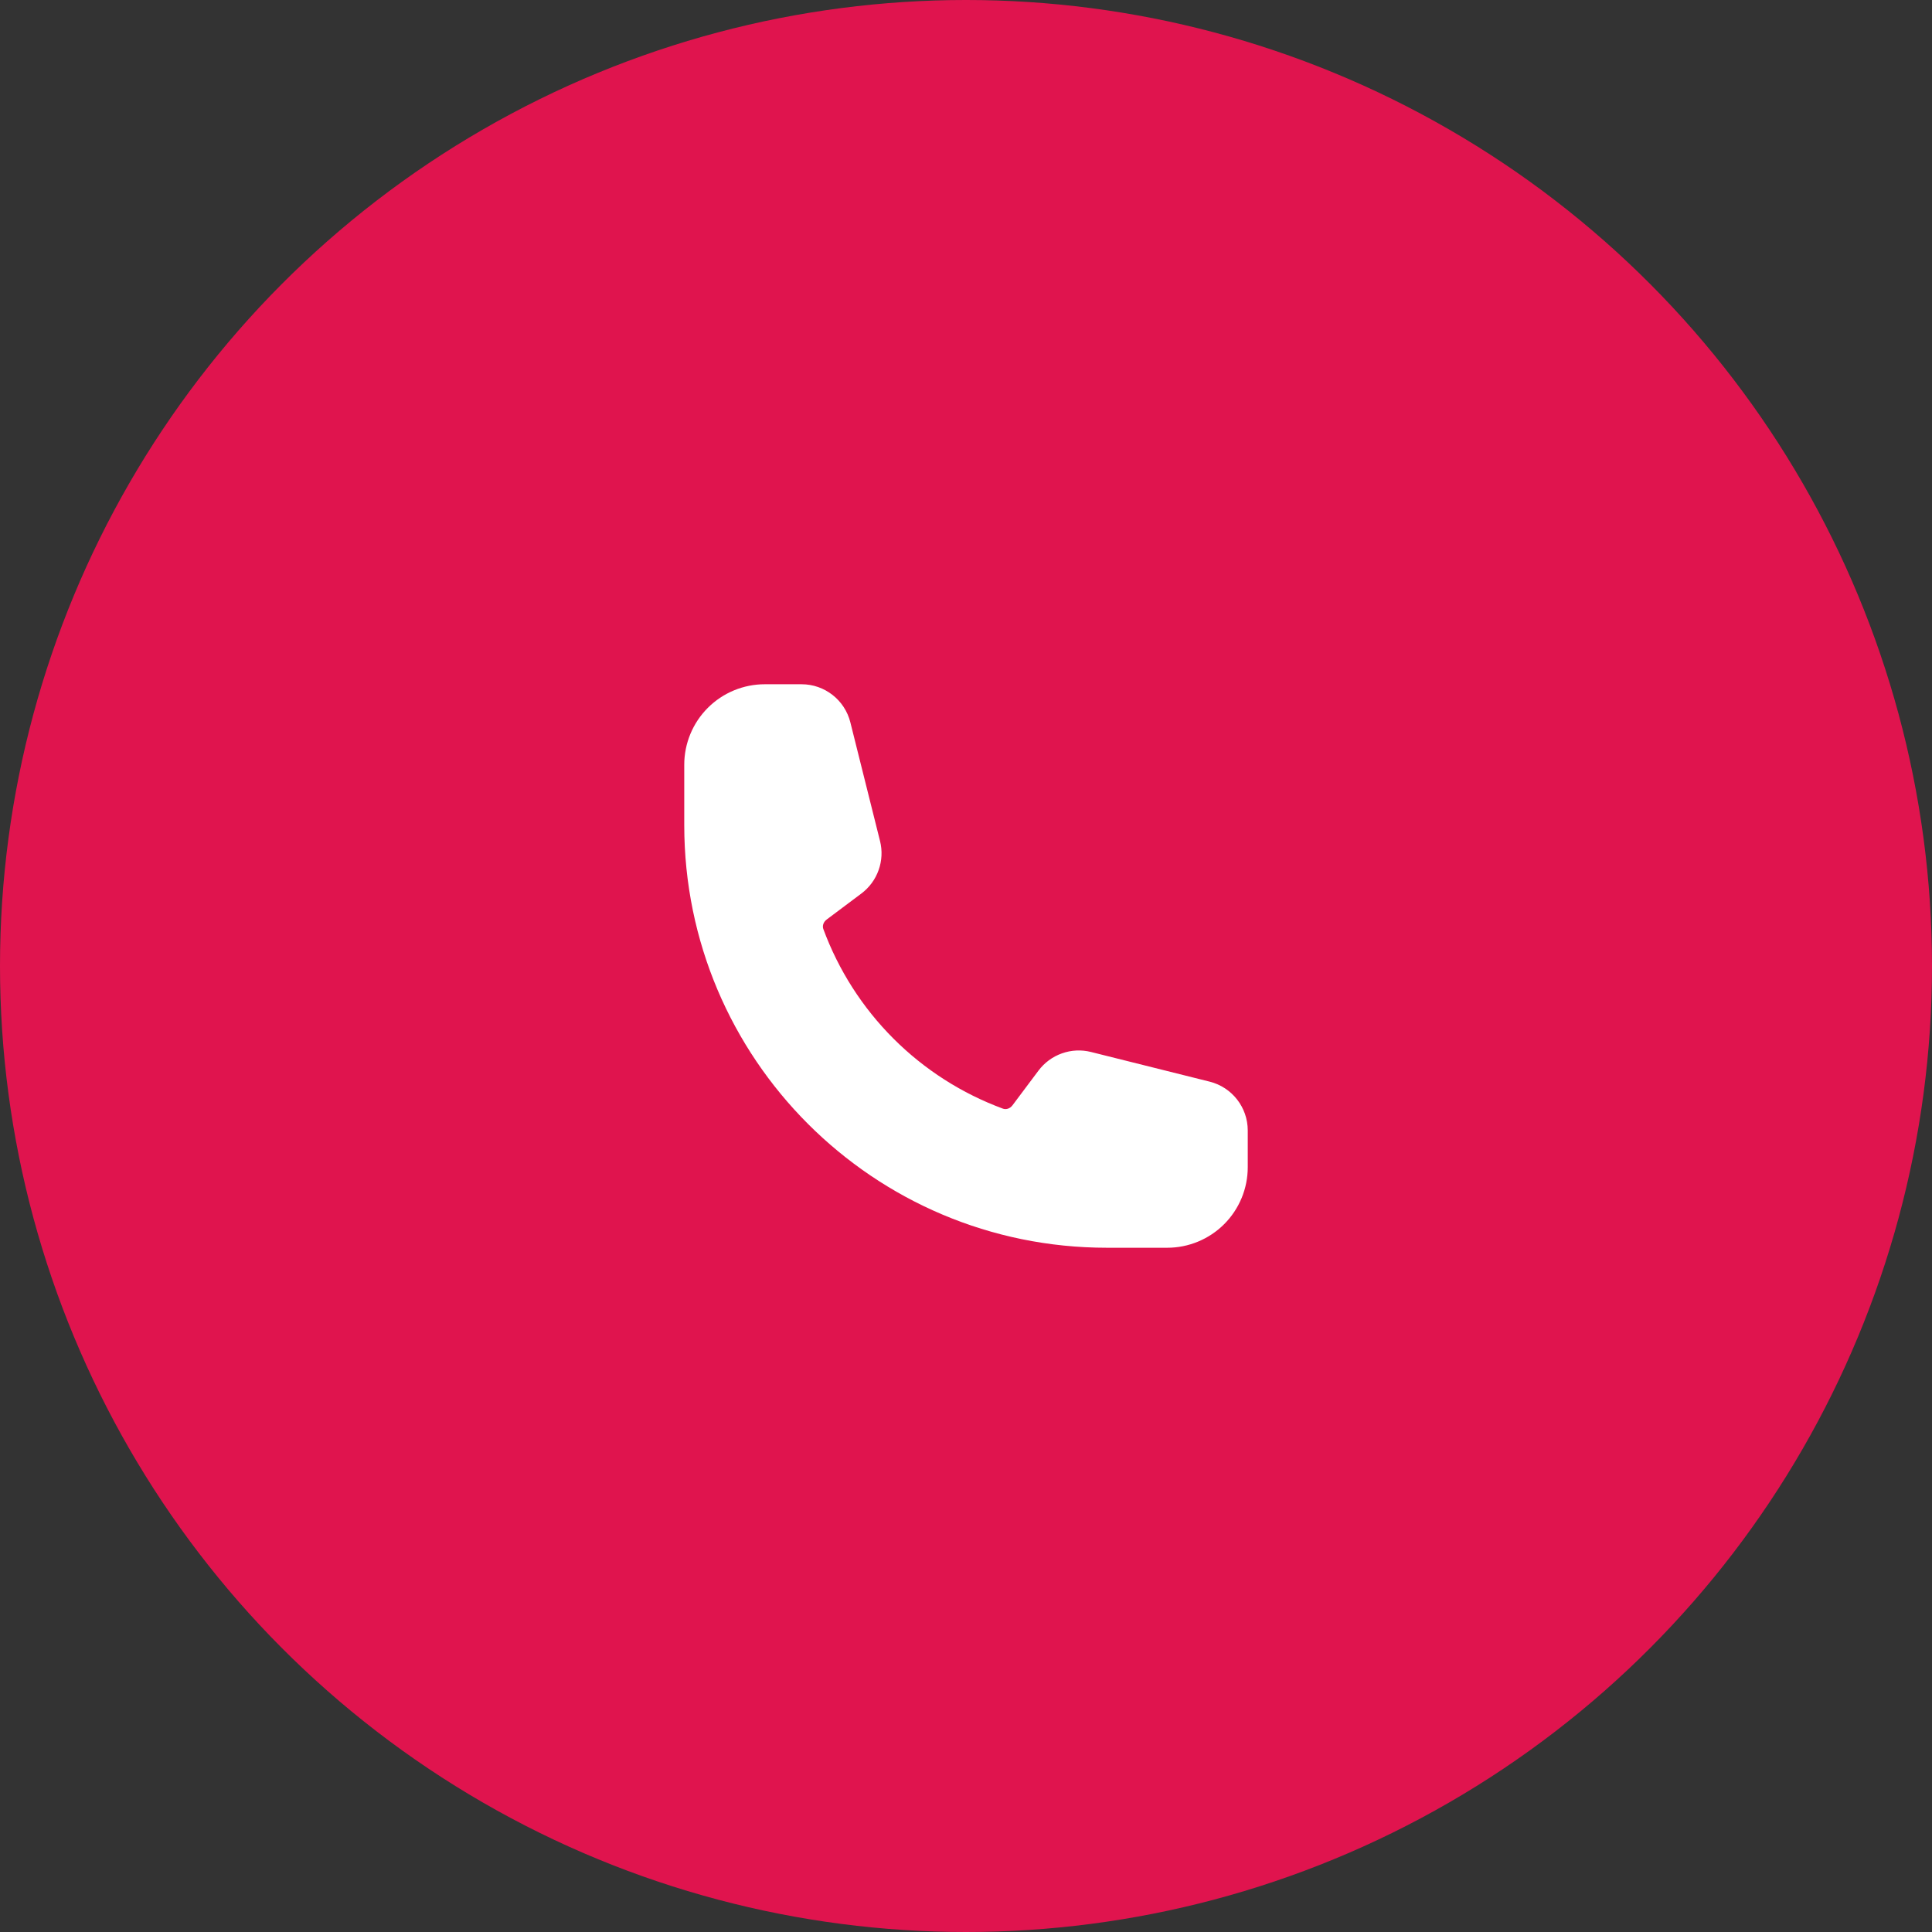 <?xml version="1.0" encoding="UTF-8"?> <svg xmlns="http://www.w3.org/2000/svg" width="48" height="48" viewBox="0 0 48 48" fill="none"><rect x="0" y="0" width="48" height="48" fill="#333333" stroke="none"/> <circle cx="24" cy="24" r="24" fill="#E0144E"></circle> <path fill-rule="evenodd" clip-rule="evenodd" d="M17 19C17 18.47 17.211 17.961 17.586 17.586C17.961 17.211 18.47 17 19 17H19.915C20.488 17 20.988 17.391 21.127 17.947L21.864 20.895C21.924 21.134 21.912 21.385 21.829 21.617C21.747 21.849 21.598 22.051 21.401 22.199L20.539 22.845C20.449 22.913 20.43 23.011 20.455 23.08C20.832 24.103 21.426 25.032 22.197 25.803C22.968 26.574 23.897 27.168 24.92 27.545C24.989 27.57 25.087 27.551 25.155 27.461L25.801 26.599C25.949 26.402 26.151 26.253 26.383 26.171C26.615 26.088 26.866 26.076 27.105 26.136L30.053 26.873C30.609 27.012 31 27.512 31 28.086V29C31 29.53 30.789 30.039 30.414 30.414C30.039 30.789 29.53 31 29 31H27.5C21.701 31 17 26.299 17 20.5V19Z" fill="white"></path> </svg> 